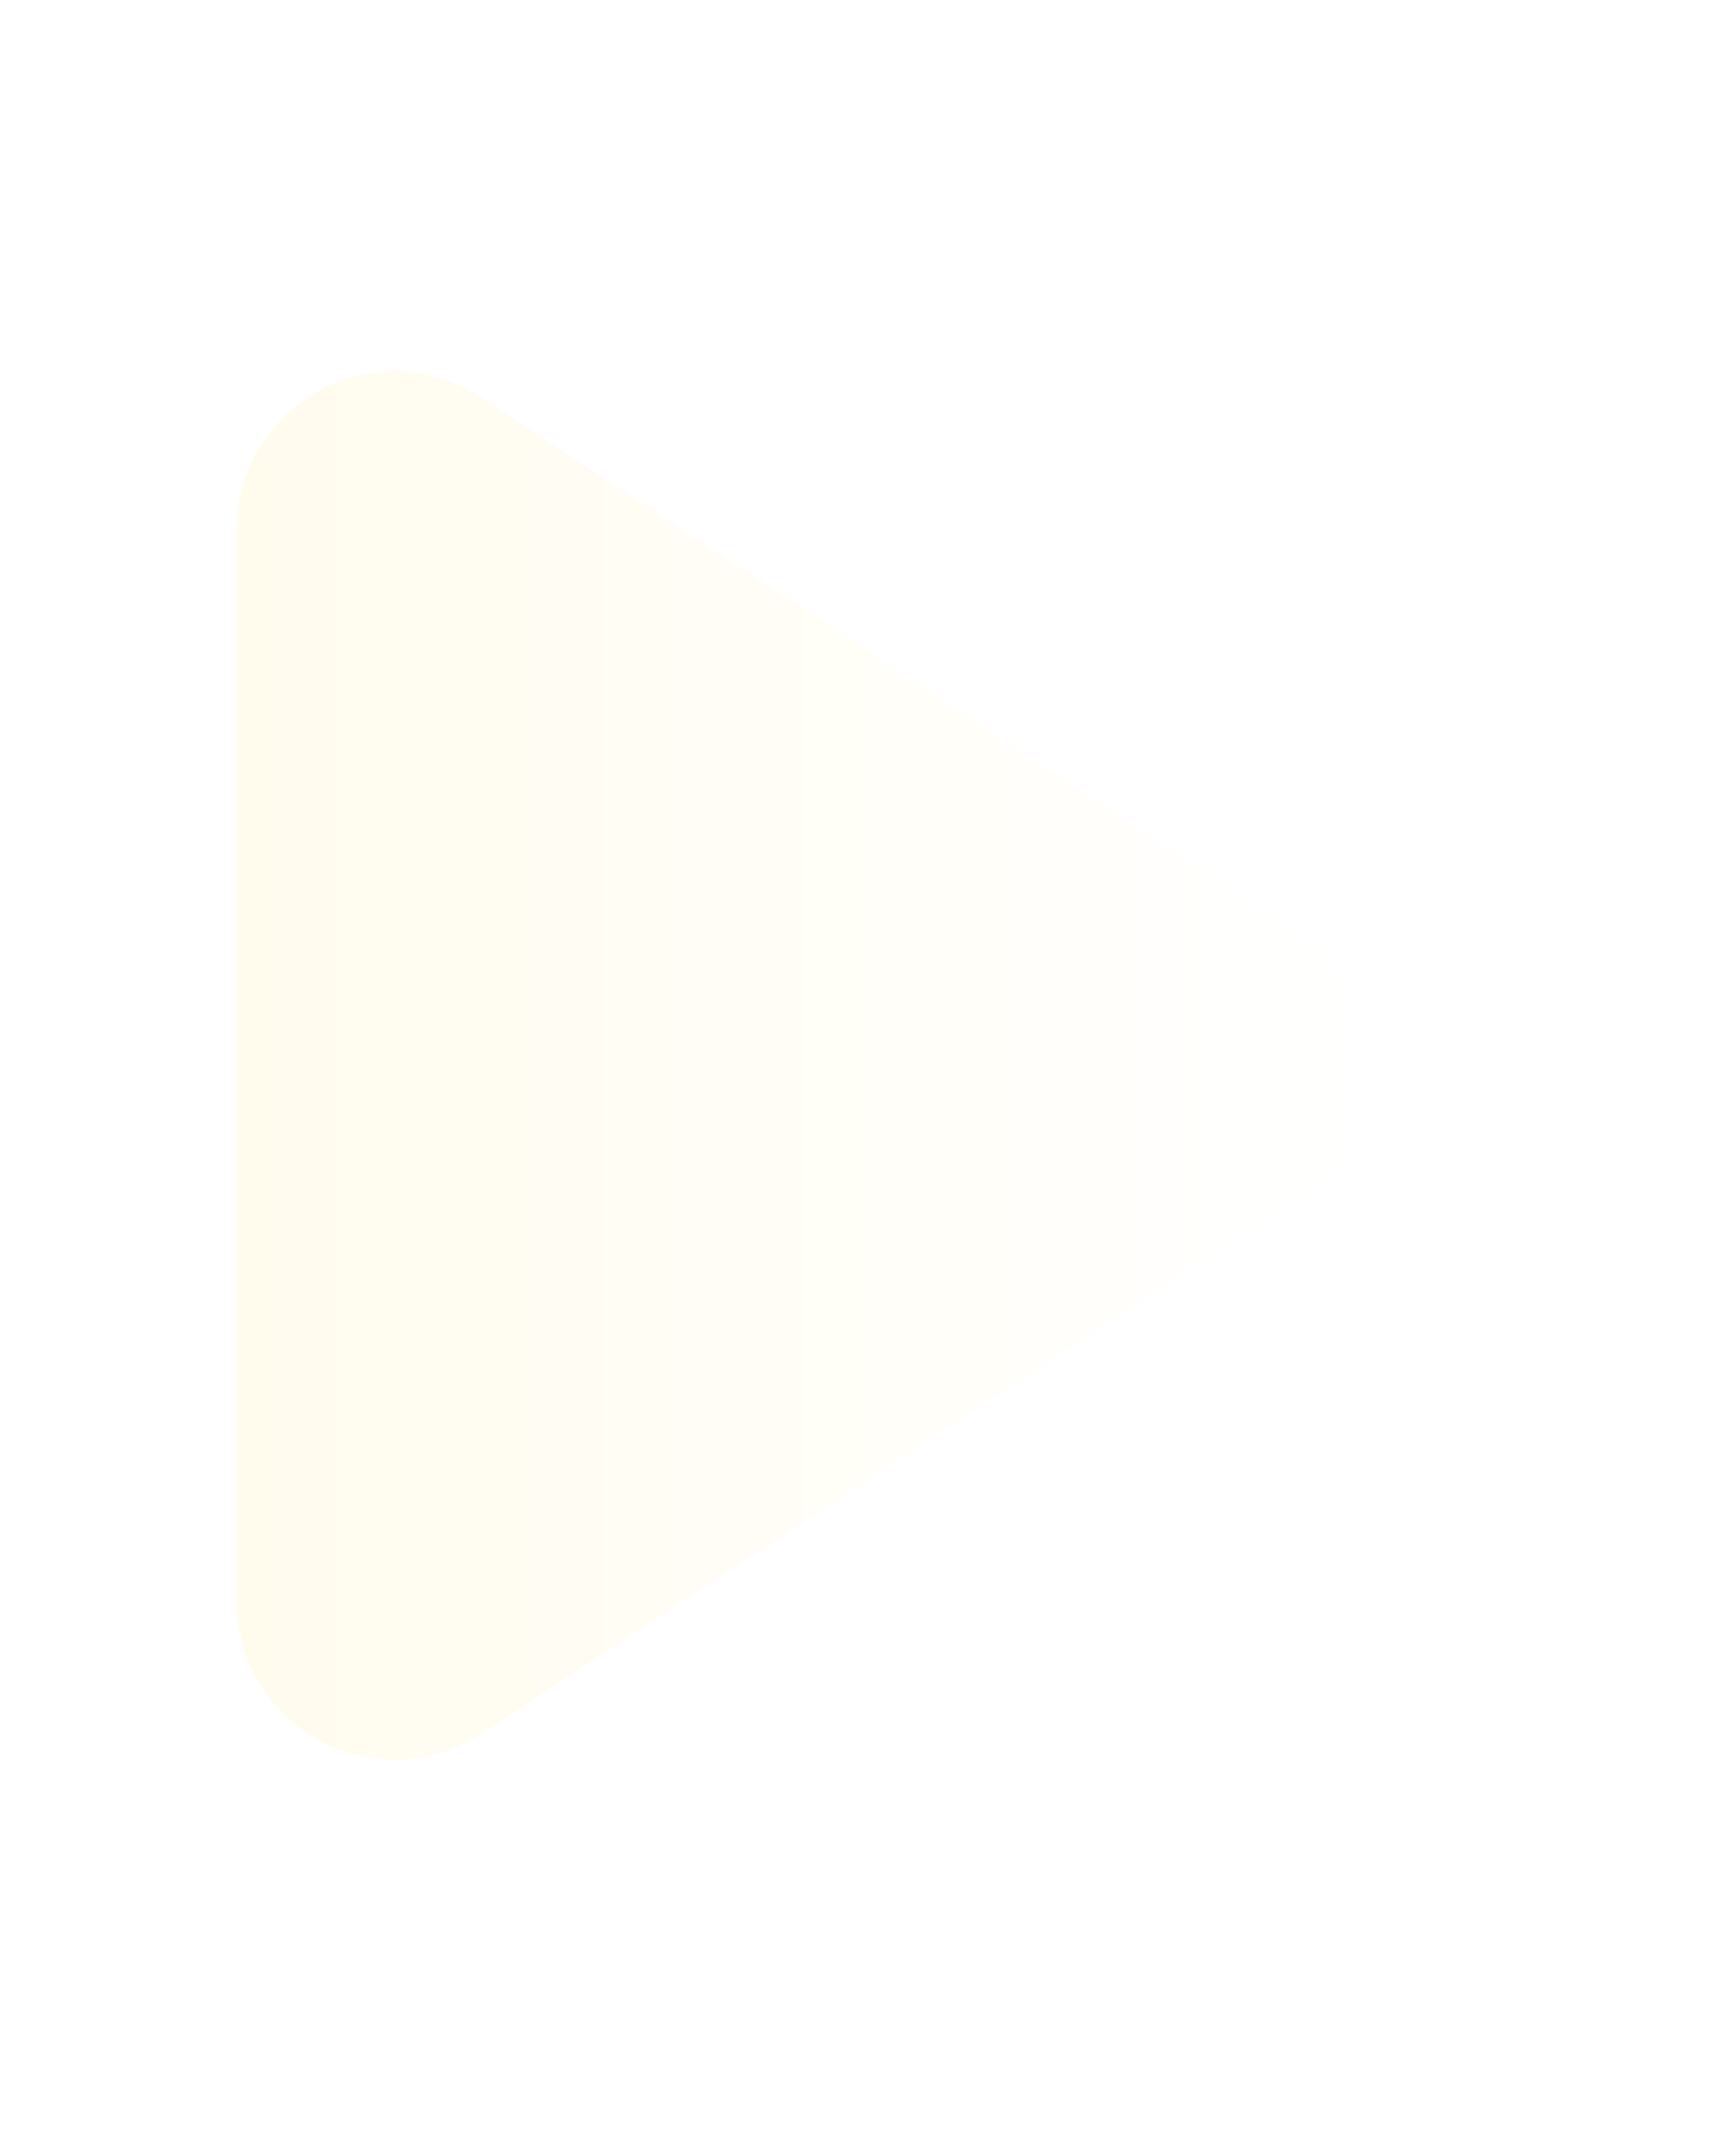 <svg xmlns="http://www.w3.org/2000/svg" xmlns:xlink="http://www.w3.org/1999/xlink" width="66" height="81" viewBox="0 0 66 81">
  <defs>
    <linearGradient id="linear-gradient" x1="0.5" x2="0.5" y2="1" gradientUnits="objectBoundingBox">
      <stop offset="0" stop-color="#fff"/>
      <stop offset="1" stop-color="#fffcee"/>
    </linearGradient>
    <filter id="Polygon_10" x="0" y="0" width="66" height="81" filterUnits="userSpaceOnUse">
      <feOffset dy="3" input="SourceAlpha"/>
      <feGaussianBlur stdDeviation="3" result="blur"/>
      <feFlood flood-opacity="0.161"/>
      <feComposite operator="in" in2="blur"/>
      <feComposite in="SourceGraphic"/>
    </filter>
  </defs>
  <g transform="matrix(1, 0, 0, 1, 0, 0)" filter="url(#Polygon_10)">
    <path id="Polygon_10-2" data-name="Polygon 10" d="M26.484,7.644a6,6,0,0,1,10.033,0L56.9,38.708A6,6,0,0,1,51.886,48H11.114A6,6,0,0,1,6.1,38.708Z" transform="translate(57 6) rotate(90)" fill="url(#linear-gradient)"/>
  </g>
</svg>
